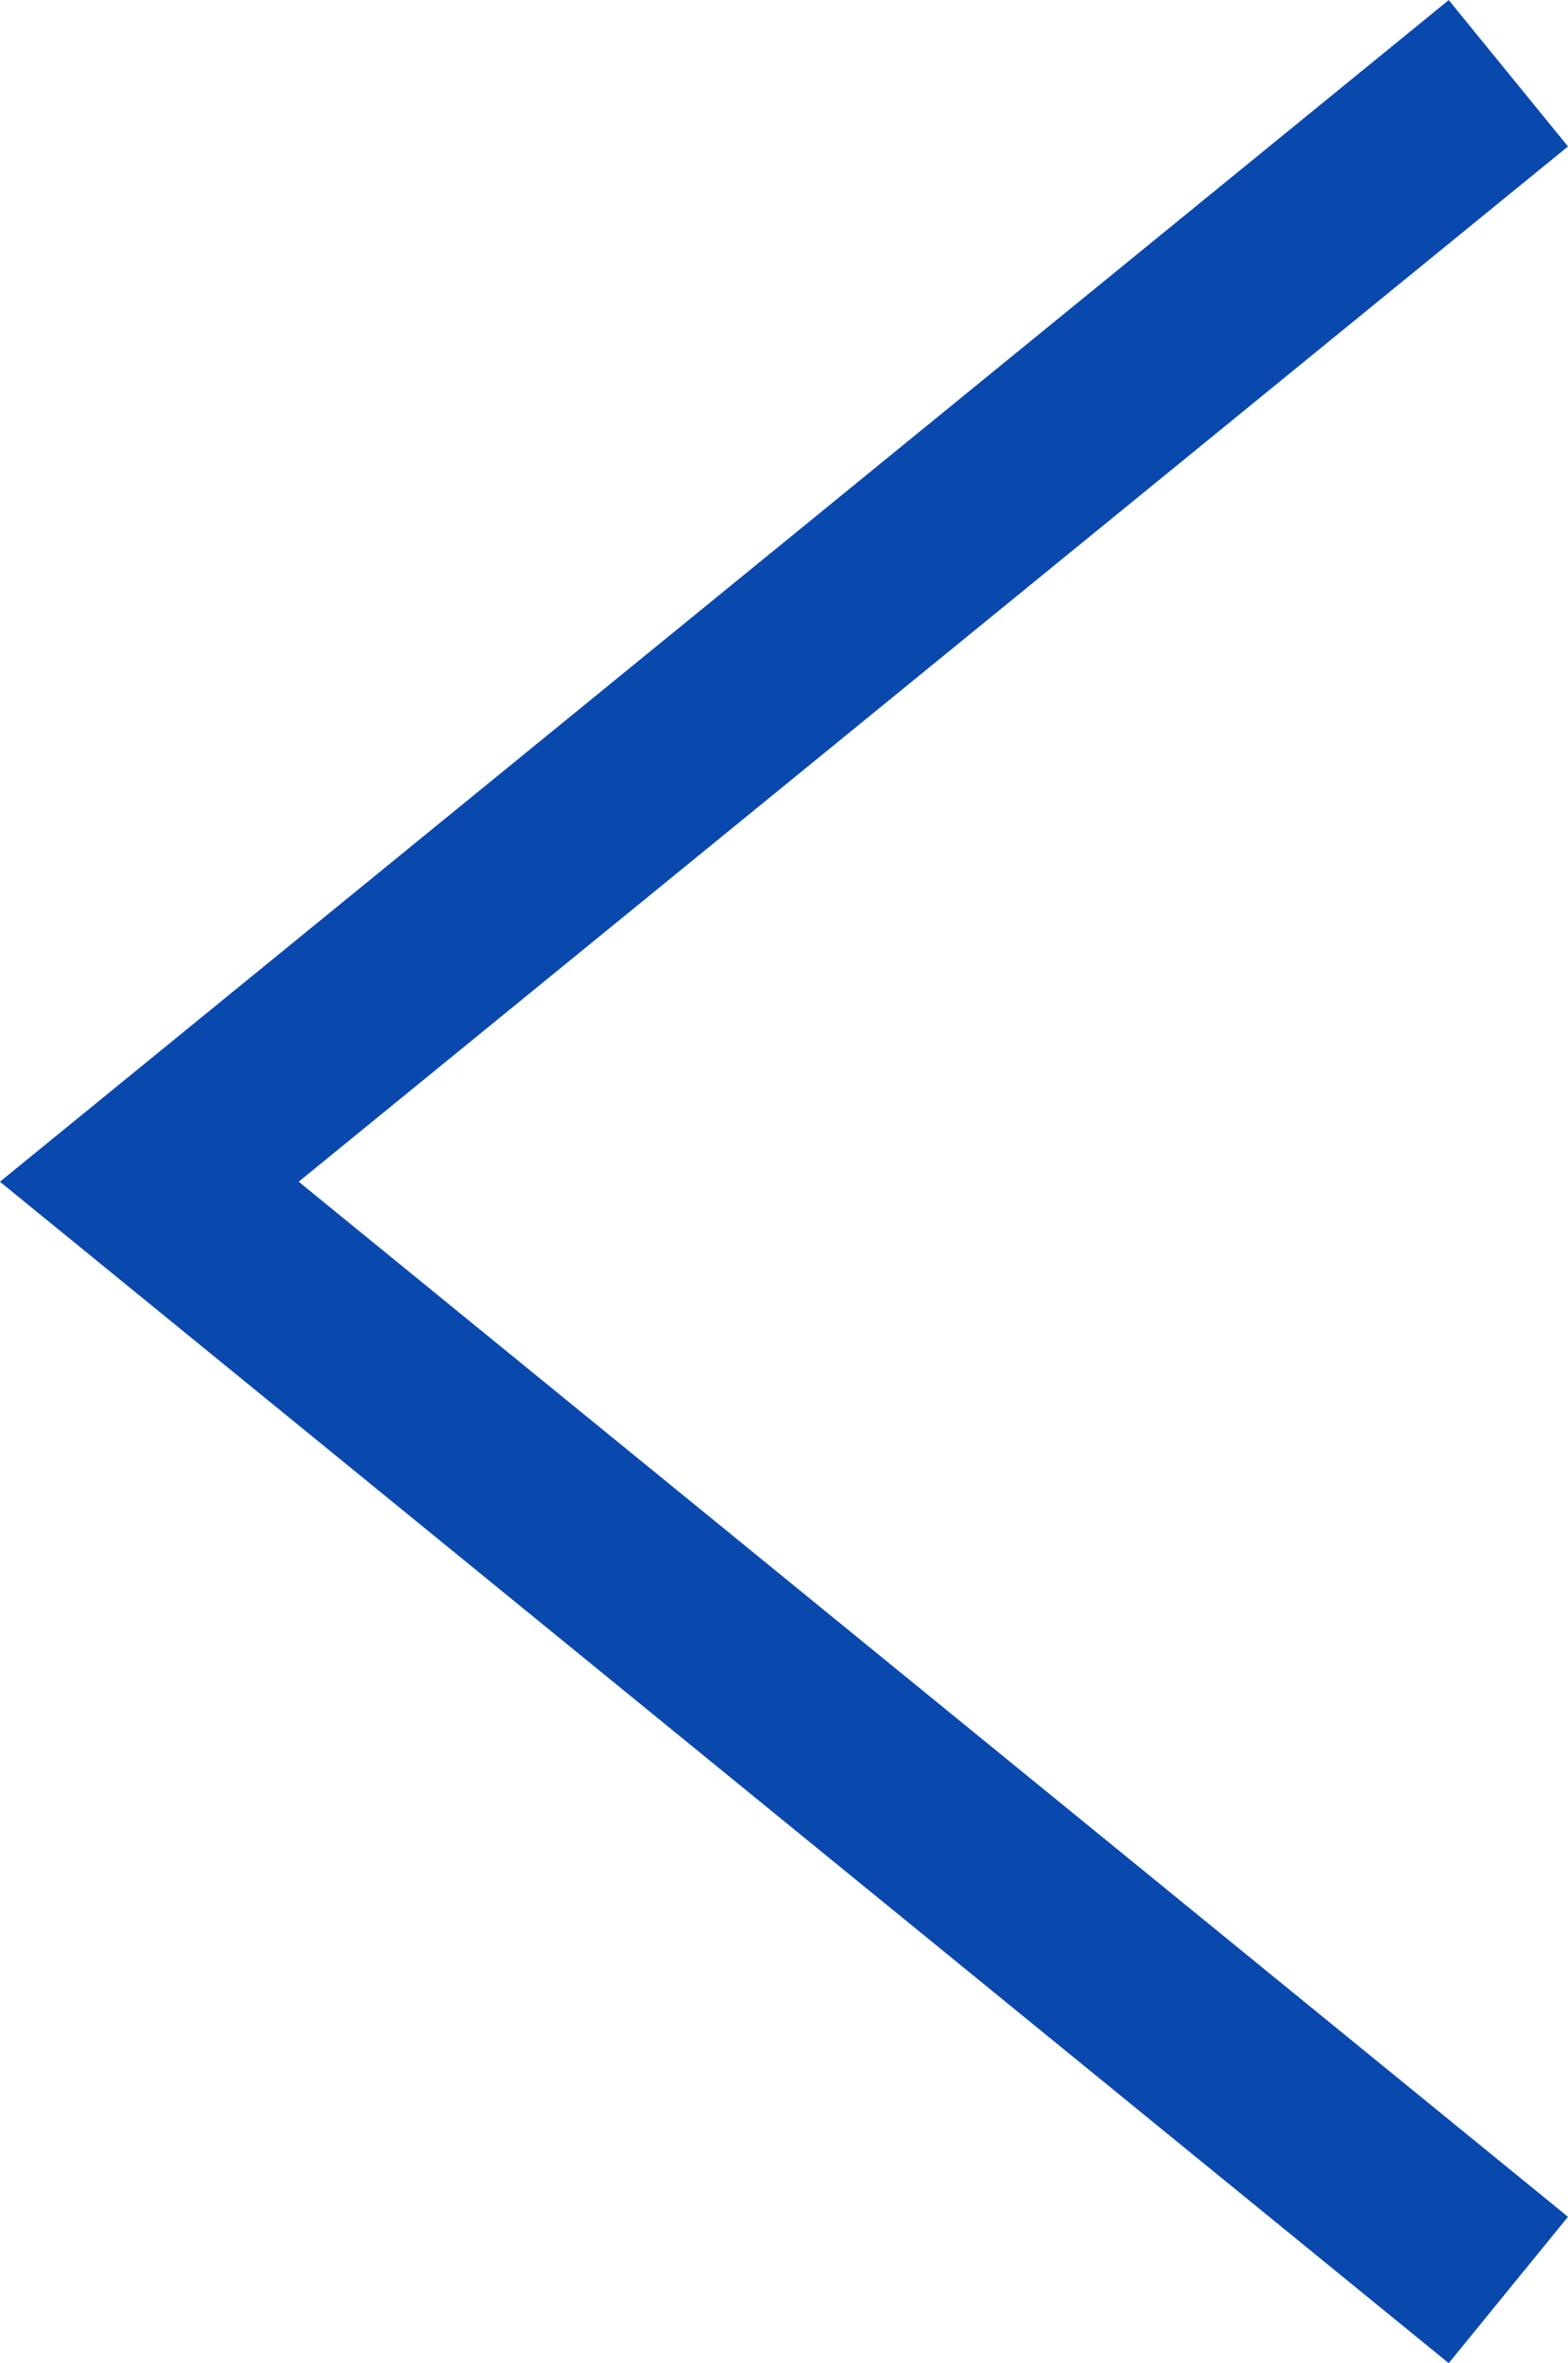 <svg xmlns="http://www.w3.org/2000/svg" width="8.307" height="12.514" viewBox="0 0 8.307 12.514">
  <path id="Path_775" data-name="Path 775" d="M0,0,5.87,7.2,11.739,0" transform="translate(7.991 0.388) rotate(90)" fill="none" stroke="#0949ae" stroke-width="1"/>
</svg>
